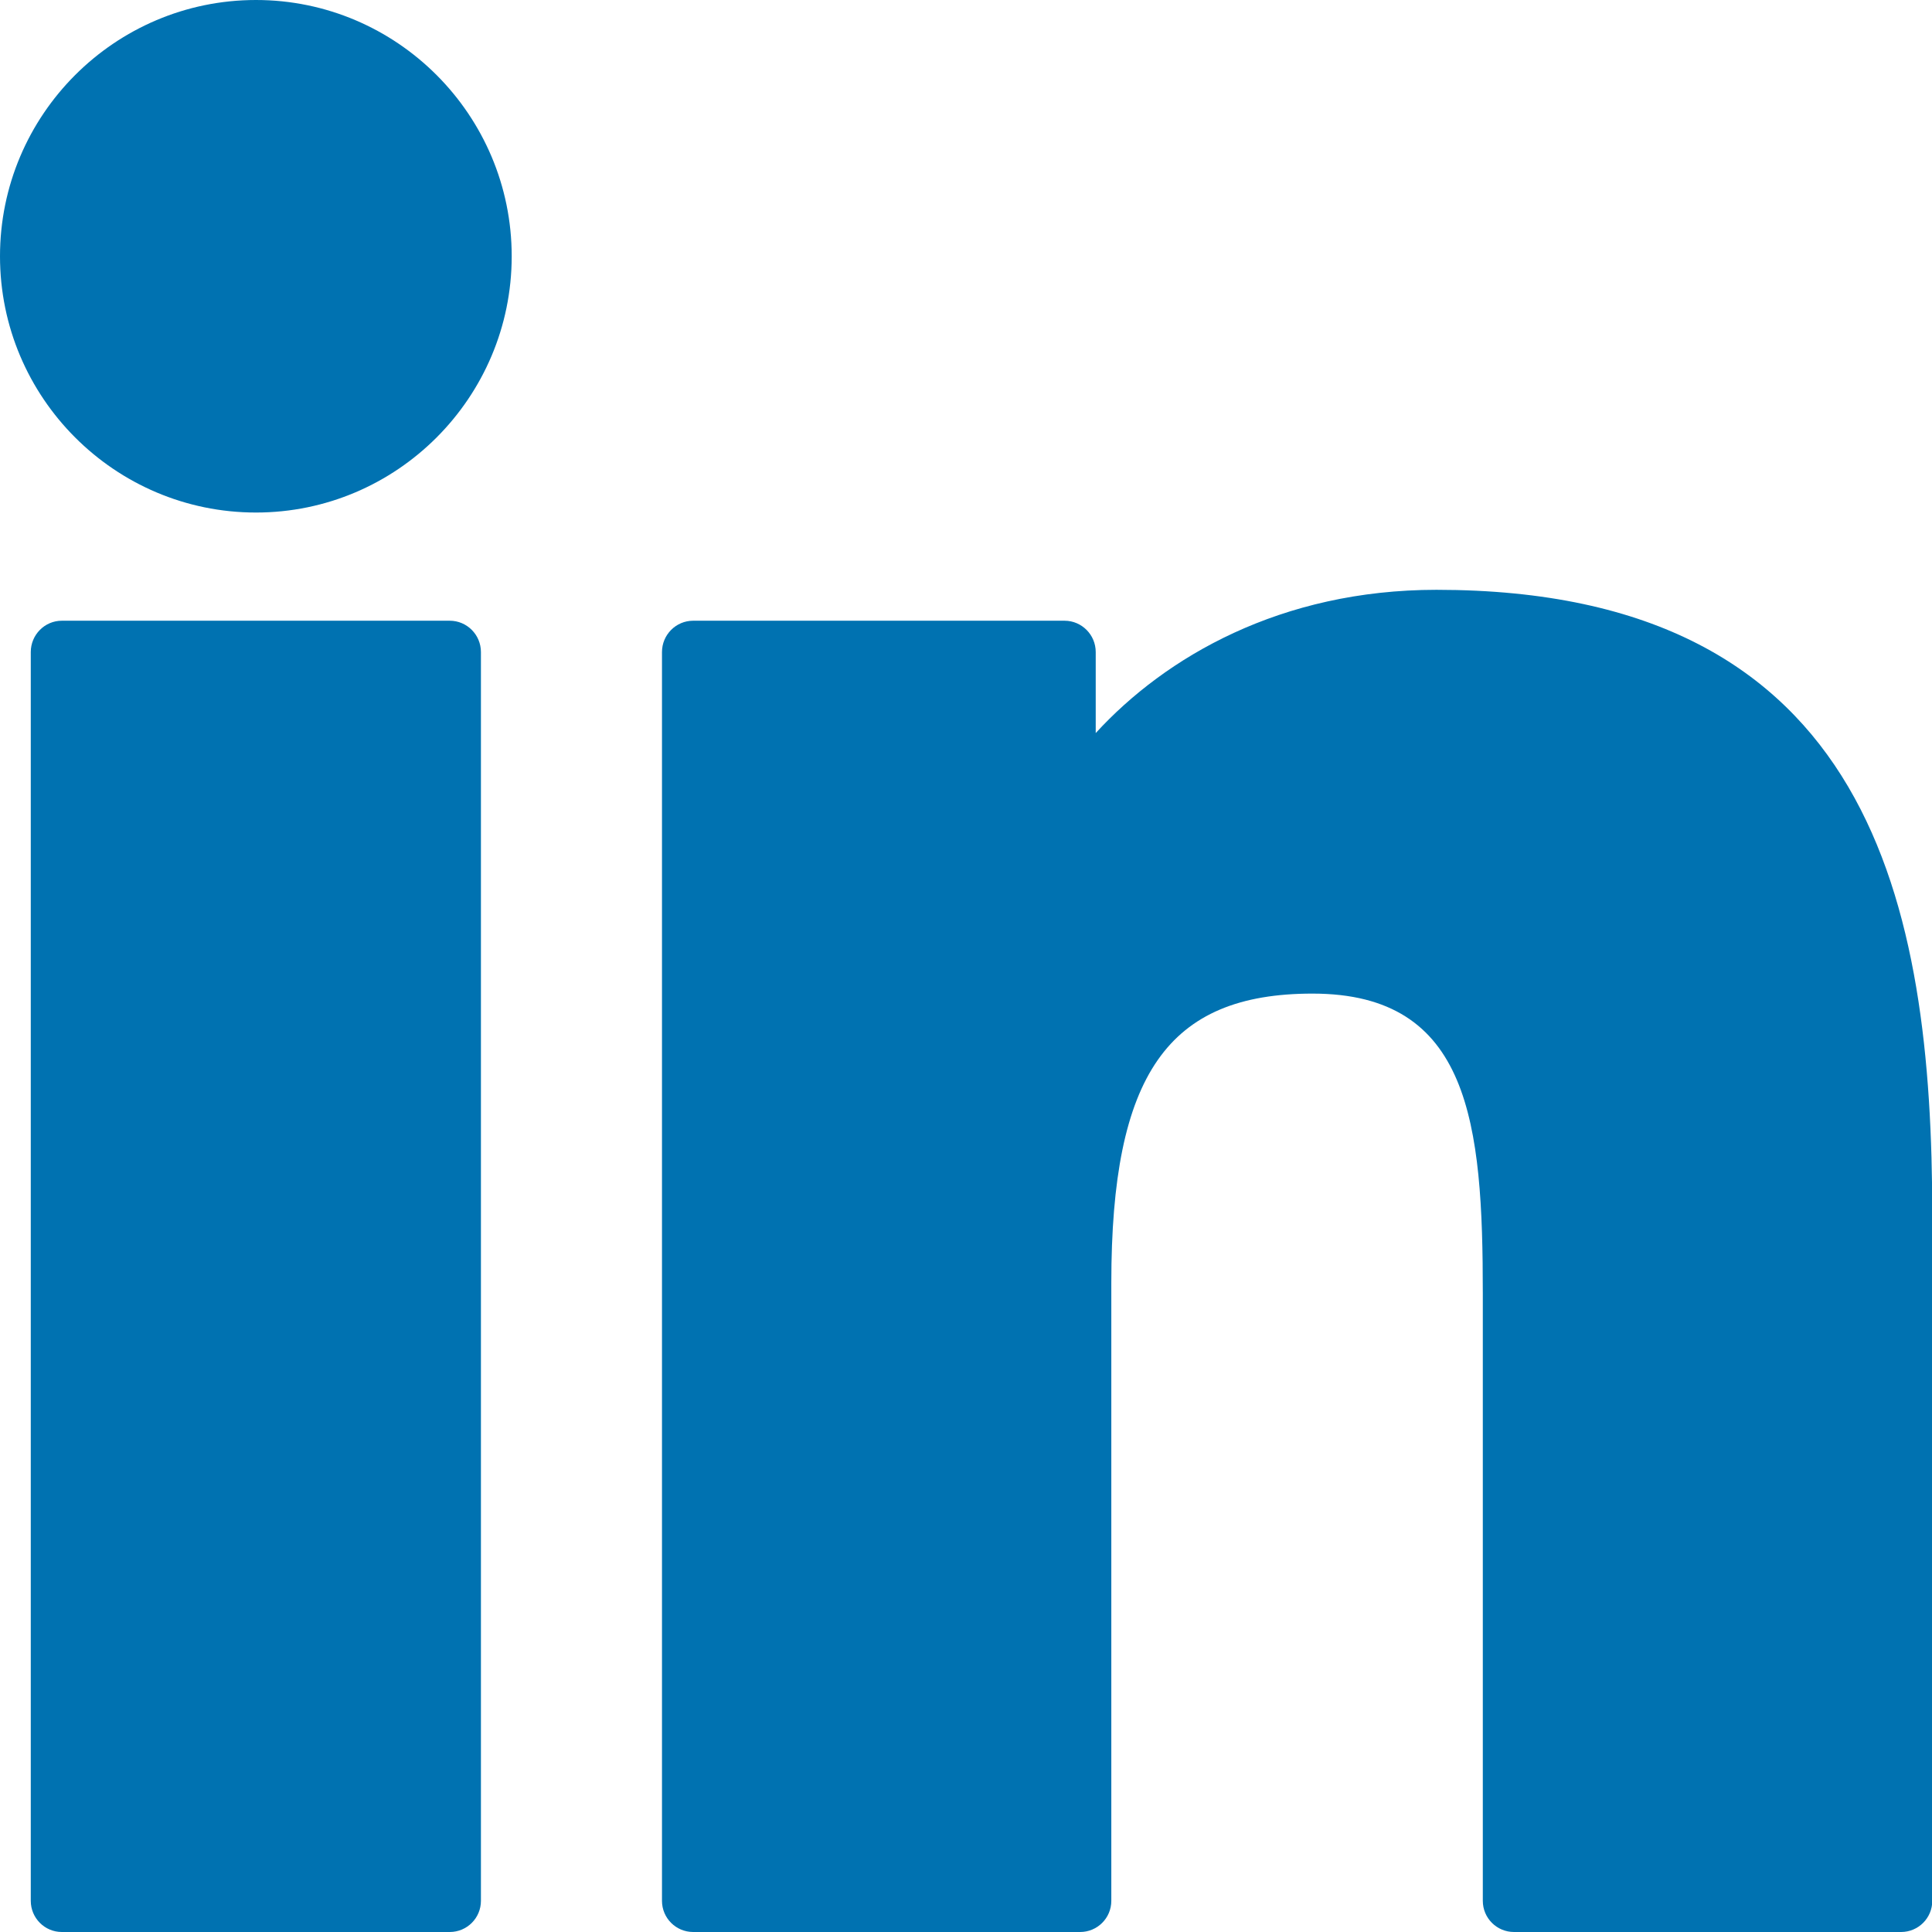 <svg width="14" height="14" viewBox="0 0 14 14" fill="none" xmlns="http://www.w3.org/2000/svg">
<g id="Group 3016">
<path id="XMLID_802_" d="M3.259 4.498H0.448C0.324 4.498 0.223 4.6 0.223 4.725V13.774C0.223 13.899 0.324 14 0.448 14H3.259C3.384 14 3.485 13.899 3.485 13.774V4.725C3.485 4.6 3.384 4.498 3.259 4.498Z" fill="#0072B1"/>
<path id="XMLID_803_" d="M1.855 0C0.832 0 0 0.833 0 1.857C0 2.881 0.832 3.714 1.855 3.714C2.876 3.714 3.708 2.881 3.708 1.857C3.708 0.833 2.876 0 1.855 0Z" fill="#0072B1"/>
<path id="XMLID_804_" d="M10.409 4.274C9.281 4.274 8.446 4.76 7.94 5.312V4.725C7.94 4.6 7.839 4.498 7.714 4.498H5.023C4.898 4.498 4.797 4.6 4.797 4.725V13.774C4.797 13.899 4.898 14 5.023 14H7.827C7.952 14 8.053 13.899 8.053 13.774V9.297C8.053 7.788 8.462 7.2 9.511 7.2C10.654 7.2 10.745 8.142 10.745 9.374V13.774C10.745 13.899 10.846 14 10.971 14H13.776C13.901 14 14.002 13.899 14.002 13.774V8.81C14.002 6.567 13.575 4.274 10.409 4.274Z" fill="#0072B1"/>
</g>
</svg>
